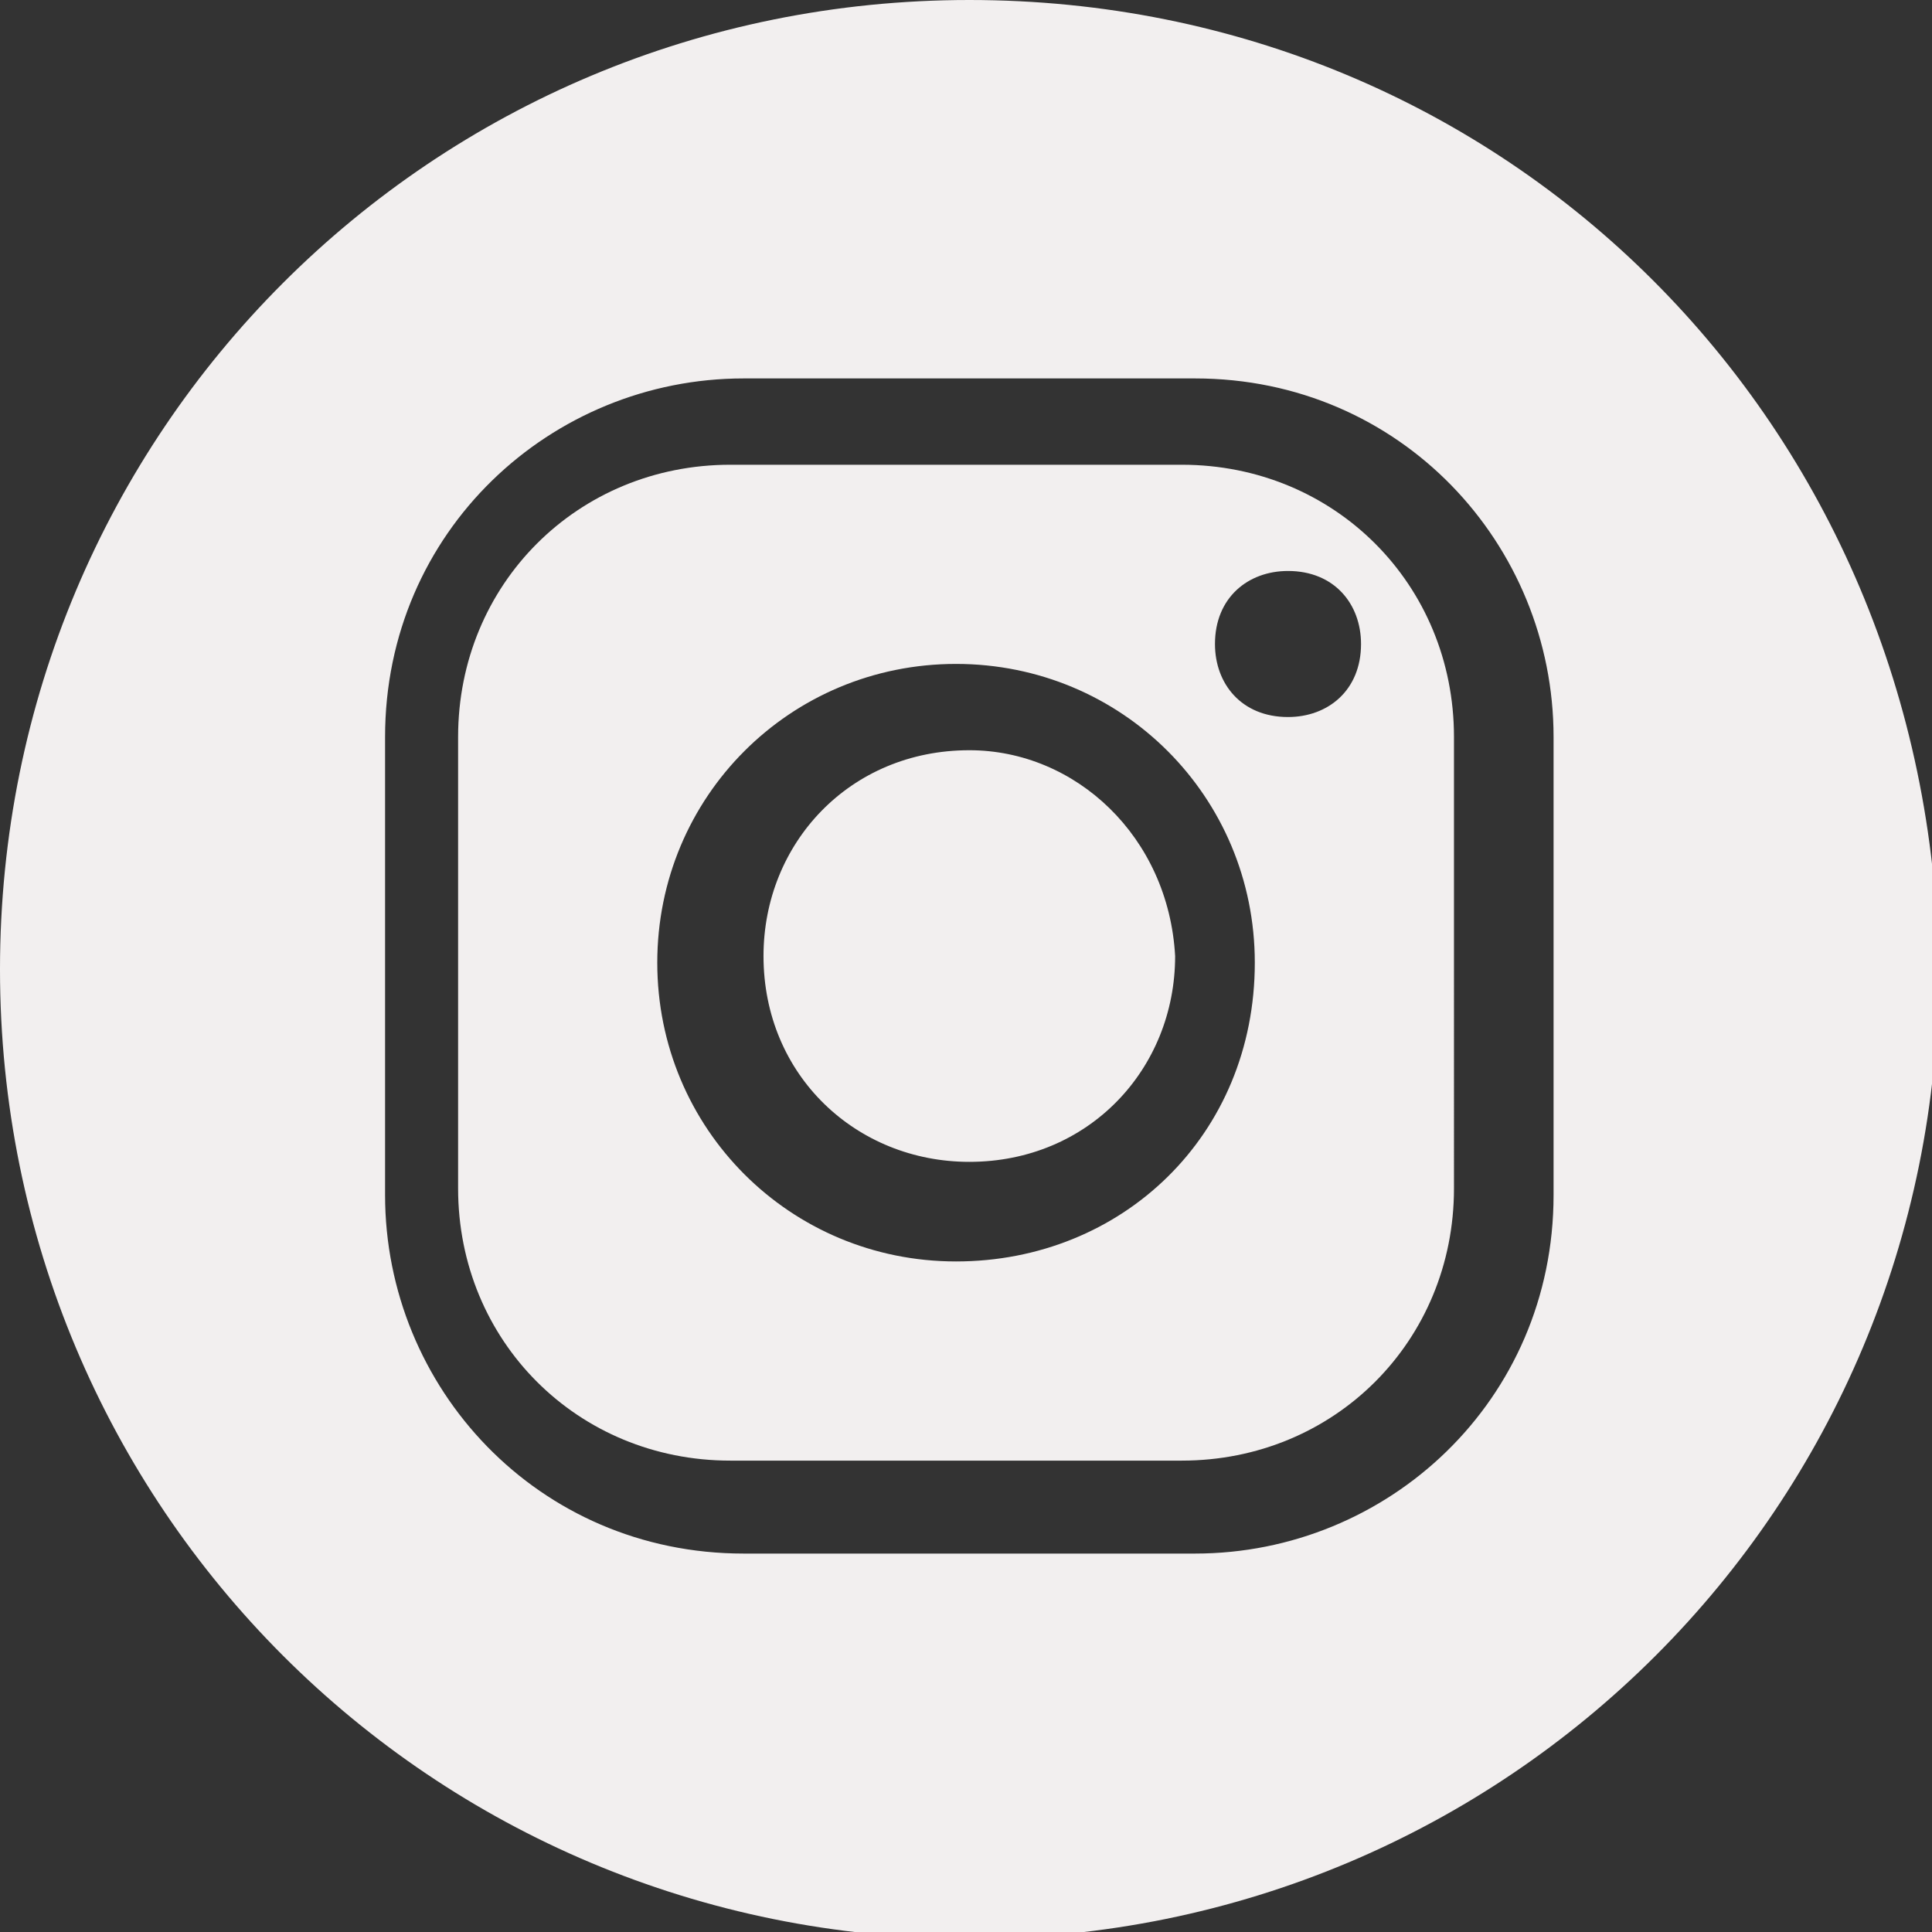 <svg version="1.1" id="Camada_1" xmlns="http://www.w3.org/2000/svg" x="0" y="0" viewBox="-290 382.9 29.1 29.1" xml:space="preserve"><rect x="-290" y="382.9" width="29.1" height="29.1" fill="#333333" stroke="none"/><style>.st0{fill:#f2efef}</style><g id="Layer_x0020_1"><path class="st0" d="M-270.6 393.7c-.7 0-1.1-.5-1.1-1.1 0-.7.5-1.1 1.1-1.1.7 0 1.1.5 1.1 1.1 0 .7-.5 1.1-1.1 1.1zm-5 8.2c-2.5 0-4.5-2-4.5-4.5s2-4.5 4.5-4.5 4.5 2 4.5 4.5c0 2.6-2 4.5-4.5 4.5zm3.4-12h-6.8c-2.3 0-4.1 1.8-4.1 4.1v6.8c0 2.3 1.8 4.1 4.1 4.1h6.8c2.3 0 4.1-1.8 4.1-4.1V394c0-2.3-1.8-4.1-4.1-4.1z"/><path class="st0" d="M-275.4 394.2c-1.8 0-3.1 1.4-3.1 3.1 0 1.8 1.4 3.1 3.1 3.1 1.8 0 3.1-1.4 3.1-3.1-.1-1.8-1.5-3.1-3.1-3.1z"/><path class="st0" d="M-266.6 400.9c0 3.1-2.5 5.4-5.4 5.4h-6.8c-3.1 0-5.4-2.5-5.4-5.4V394c0-3.1 2.5-5.4 5.4-5.4h6.8c3.1 0 5.4 2.5 5.4 5.4v6.9zm-8.8-18c-8.1 0-14.6 6.5-14.6 14.6s6.5 14.6 14.6 14.6 14.6-6.5 14.6-14.6c-.1-8.2-6.5-14.6-14.6-14.6z"/></g></svg>